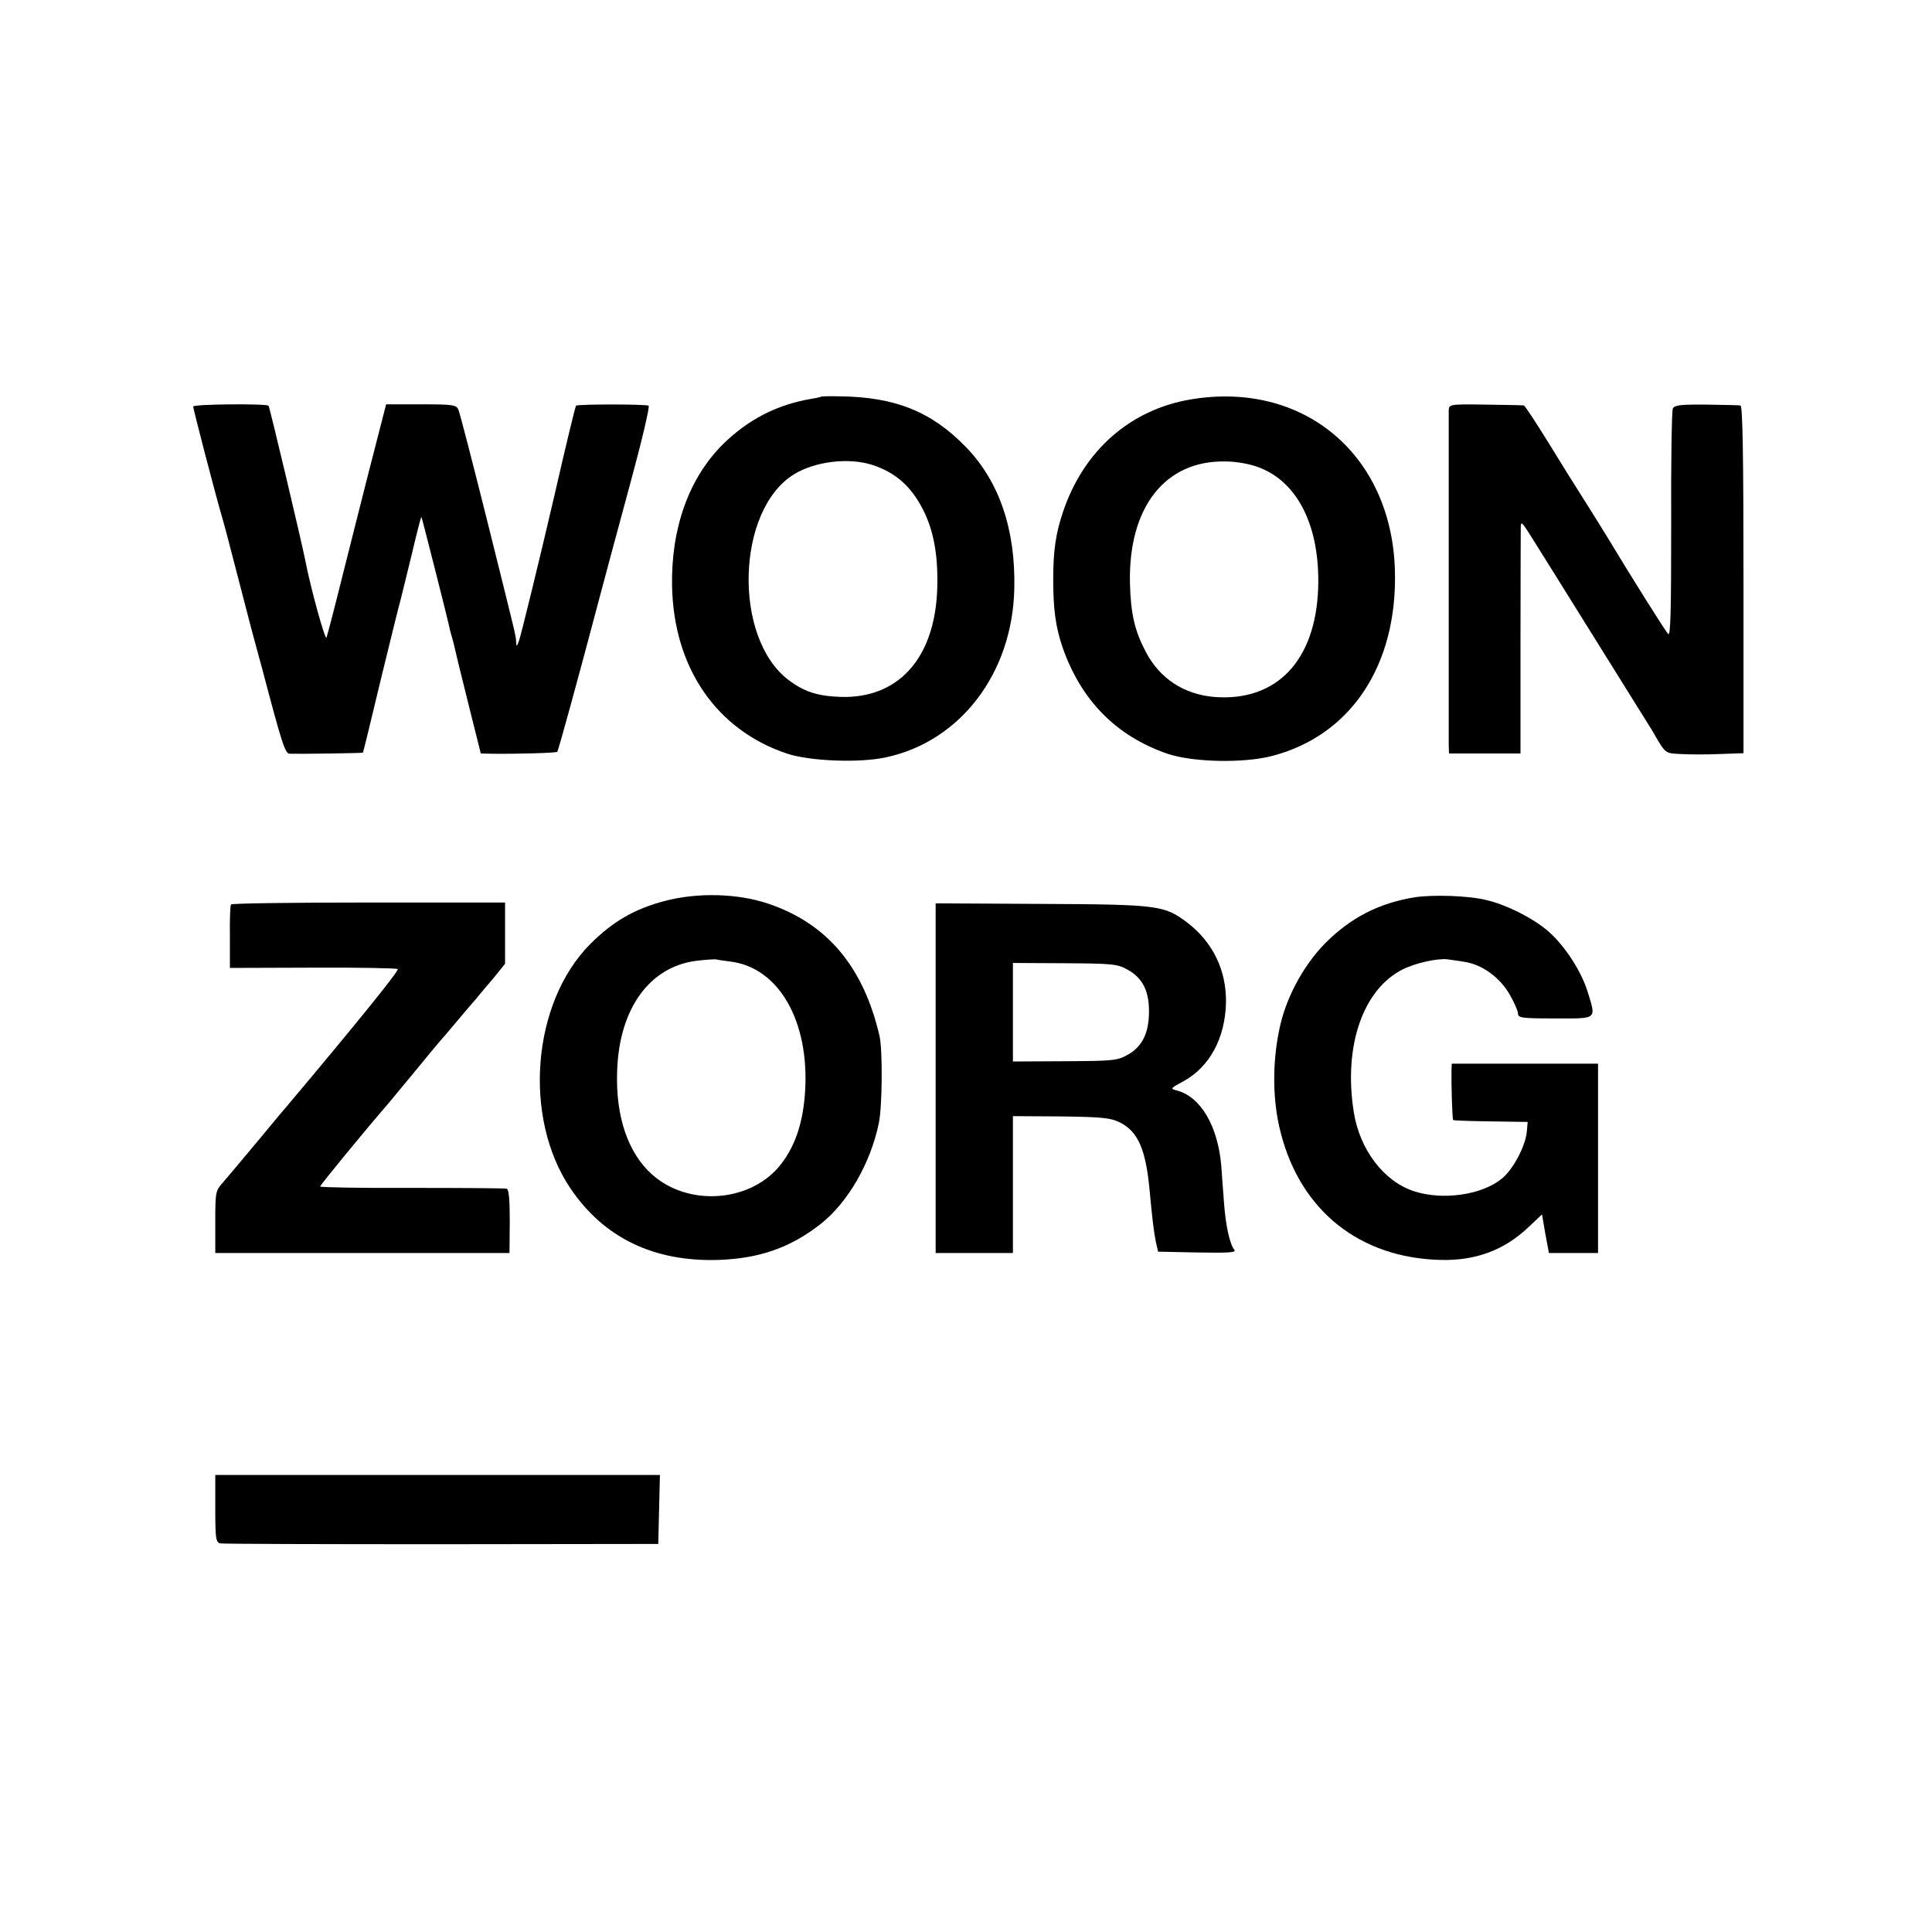 <?xml version="1.0" encoding="UTF-8" standalone="no"?>
<svg xmlns="http://www.w3.org/2000/svg" version="1.0" width="700pt" height="700pt" viewBox="0 0 700 700" preserveAspectRatio="xMidYMid meet">
  <g transform="translate(0,700) scale(0.1,-0.1)" fill="#000000" stroke="none">
    <path d="M2976 5563 c-1 -1 -17 -5 -36 -8 -126 -21 -231 -76 -322 -166 -122 -122 -187 -303 -183 -513 6 -295 160 -520 415 -606 83 -28 264 -35 360 -14 270 58 458 305 465 610 5 215 -54 389 -175 514 -124 128 -256 182 -458 184 -35 1 -65 0 -66 -1z m183 -247 c84 -27 141 -76 185 -162 38 -74 55 -163 52 -280 -6 -256 -139 -406 -351 -399 -84 3 -132 19 -189 62 -201 154 -188 615 20 744 76 47 197 62 283 35z"></path>
    <path d="M4315 5553 c-220 -37 -389 -185 -464 -409 -26 -78 -35 -139 -35 -244 0 -109 9 -171 33 -243 67 -194 195 -324 381 -388 92 -31 275 -35 379 -8 286 74 455 330 445 673 -12 419 -331 687 -739 619z m245 -246 c143 -53 223 -216 216 -437 -9 -265 -152 -414 -379 -395 -108 10 -194 66 -245 162 -41 78 -55 138 -58 250 -6 276 128 446 347 441 38 0 88 -9 119 -21z"></path>
    <path d="M700 5527 c0 -9 82 -325 105 -402 8 -27 30 -111 49 -185 19 -74 44 -170 55 -212 12 -43 30 -113 42 -155 70 -266 82 -303 98 -304 39 -1 265 2 266 4 1 1 30 119 64 262 35 143 67 274 72 290 4 17 23 92 41 167 18 76 33 136 35 135 2 -3 92 -358 99 -390 2 -10 6 -27 9 -37 3 -10 8 -27 10 -37 2 -10 24 -102 50 -205 l47 -188 42 -1 c95 -1 231 3 235 7 4 4 74 259 156 569 19 72 68 254 109 405 41 151 71 277 66 280 -10 6 -258 6 -263 0 -3 -5 -35 -136 -77 -320 -55 -237 -123 -515 -130 -533 -8 -21 -9 -21 -10 -2 -2 27 4 1 -104 435 -53 212 -100 394 -105 405 -7 18 -18 20 -135 20 l-127 0 -9 -35 c-5 -19 -29 -114 -54 -210 -24 -96 -68 -267 -96 -380 -28 -113 -54 -212 -57 -220 -5 -12 -59 185 -77 280 -12 62 -129 556 -133 560 -8 8 -273 6 -273 -3z"></path>
    <path d="M5249 5513 c0 -13 0 -284 0 -603 0 -319 0 -593 0 -610 l1 -30 130 0 129 0 0 398 c0 218 1 408 1 422 0 22 5 18 32 -25 57 -90 430 -690 443 -710 51 -88 46 -84 105 -87 30 -2 94 -2 141 0 l86 3 0 630 c0 445 -3 629 -11 630 -6 1 -62 2 -124 3 -93 1 -115 -2 -121 -14 -4 -8 -7 -198 -6 -422 0 -313 -2 -405 -11 -395 -10 10 -138 214 -221 352 -13 22 -48 77 -76 122 -29 45 -90 143 -136 218 -46 74 -86 136 -90 136 -3 1 -66 2 -138 3 -132 2 -133 1 -134 -21z"></path>
    <path d="M2410 3736 c-111 -29 -189 -74 -272 -157 -211 -213 -244 -629 -71 -885 121 -179 302 -266 535 -259 149 5 261 44 371 130 99 78 181 220 211 365 13 60 14 264 3 315 -58 252 -190 409 -404 481 -110 37 -254 41 -373 10z m237 -220 c175 -22 286 -216 270 -471 -7 -109 -34 -193 -85 -260 -106 -141 -336 -160 -470 -40 -87 78 -132 211 -126 374 7 227 118 379 288 400 34 4 66 6 71 5 6 -2 29 -5 52 -8z"></path>
    <path d="M5126 3749 c-130 -21 -233 -74 -326 -168 -79 -81 -143 -200 -165 -312 -26 -125 -24 -260 5 -372 72 -284 287 -455 580 -462 126 -3 229 35 316 117 l51 48 12 -70 13 -70 89 0 89 0 0 343 0 343 -265 0 -265 0 -1 -25 c-1 -52 3 -176 6 -179 1 -2 63 -4 136 -5 l134 -2 -3 -35 c-5 -53 -49 -136 -90 -170 -73 -60 -215 -80 -319 -46 -110 36 -197 152 -218 287 -38 238 33 445 178 517 46 23 127 41 163 36 11 -2 38 -5 60 -9 63 -9 128 -56 163 -117 17 -29 31 -61 31 -70 0 -16 13 -18 135 -18 155 0 149 -6 116 101 -25 77 -88 172 -150 222 -54 44 -146 90 -216 106 -63 16 -194 20 -259 10z"></path>
    <path d="M837 3723 c-3 -5 -5 -58 -4 -119 l0 -111 299 1 c165 1 304 -2 309 -5 7 -4 -145 -192 -399 -494 -10 -11 -51 -60 -92 -110 -112 -134 -113 -135 -142 -169 -27 -30 -28 -35 -28 -143 l0 -113 533 0 533 0 1 114 c0 78 -3 116 -11 119 -6 2 -161 3 -344 3 -182 -1 -332 2 -332 5 0 5 151 190 254 309 11 14 52 63 91 110 38 47 79 96 91 110 13 14 41 48 64 75 23 28 52 61 64 75 11 14 40 48 64 76 l42 52 0 111 0 111 -494 0 c-272 0 -497 -3 -499 -7z"></path>
    <path d="M3390 3094 l0 -634 140 0 140 0 0 248 0 248 173 -1 c149 -2 180 -5 213 -21 67 -33 95 -97 109 -244 10 -109 16 -156 23 -190 l8 -35 143 -3 c116 -2 142 0 133 10 -16 20 -31 86 -37 168 -3 41 -8 102 -10 135 -12 144 -74 251 -161 274 -25 6 -24 8 25 34 94 52 150 156 153 284 2 116 -47 219 -140 290 -83 63 -105 66 -529 68 l-383 2 0 -633z m695 393 c54 -30 77 -75 78 -147 1 -80 -23 -131 -76 -161 -39 -22 -52 -23 -229 -24 l-188 -1 0 178 0 179 188 -1 c174 -1 191 -3 227 -23z"></path>
    <path d="M780 1534 c0 -108 2 -122 18 -126 9 -2 370 -3 802 -3 l785 1 3 125 3 125 -806 0 -805 0 0 -122z"></path>
  </g>
</svg>
